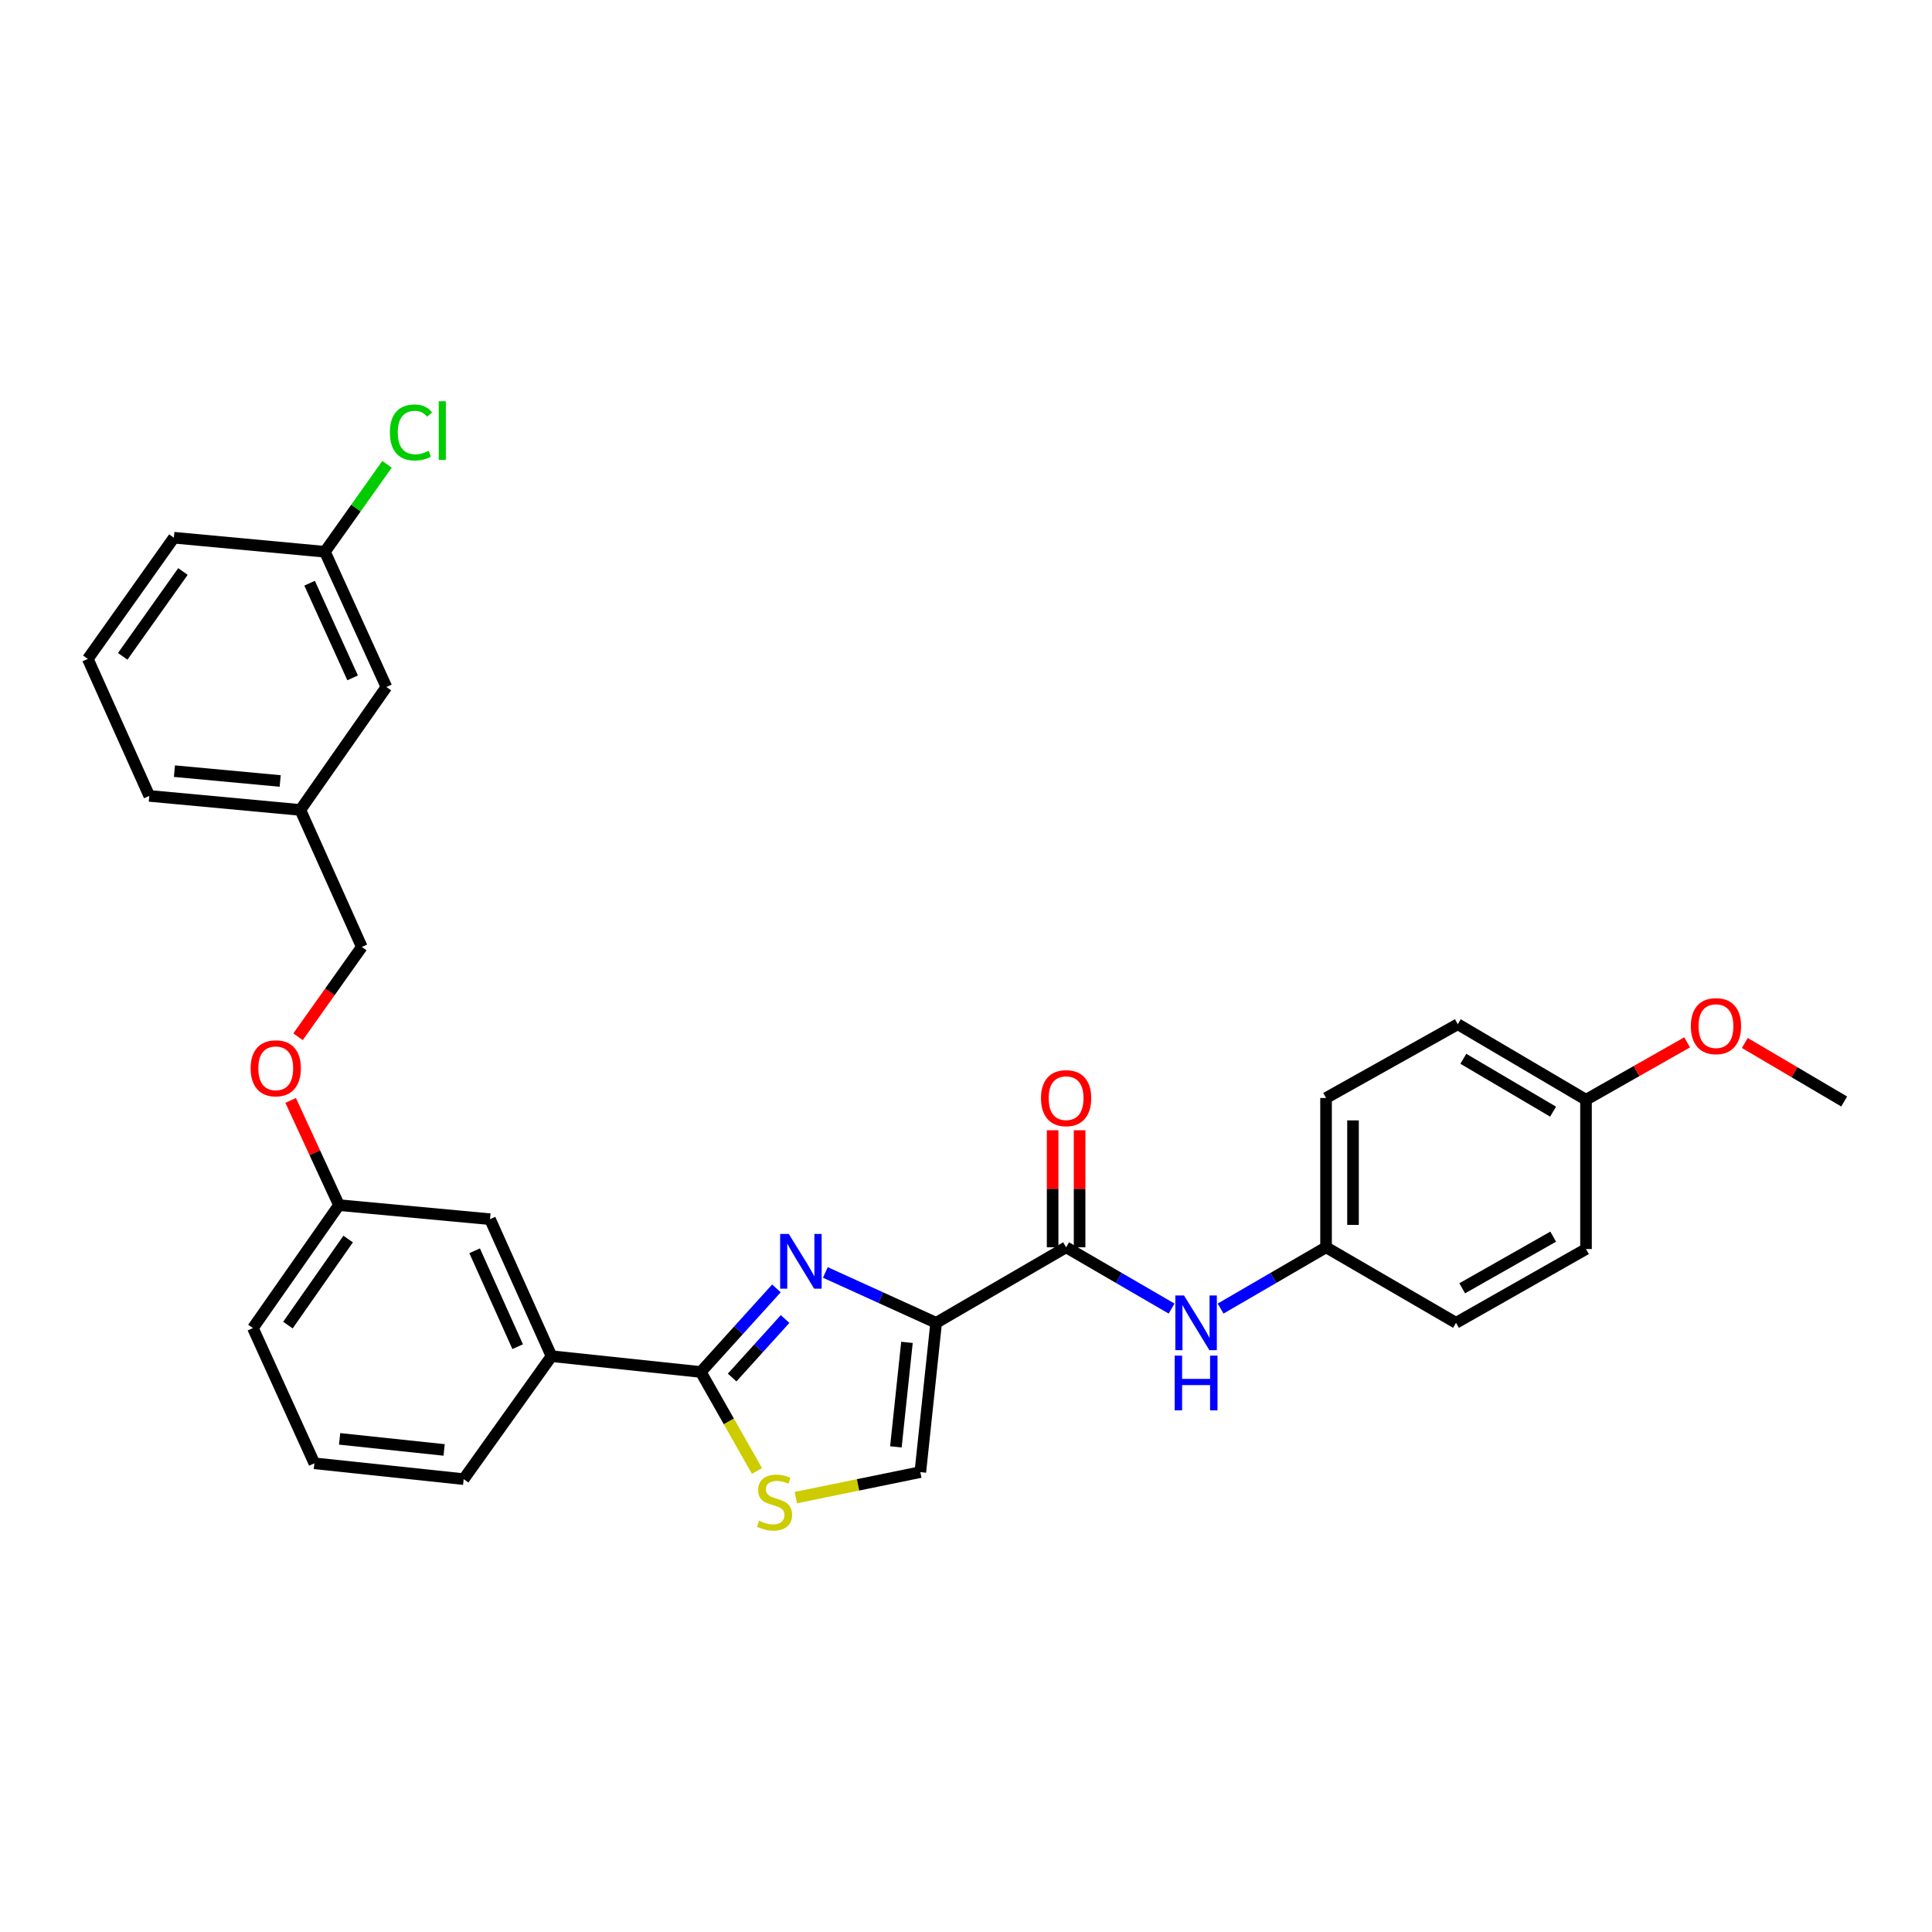 <?xml version='1.0' encoding='iso-8859-1'?>
<svg version='1.1' baseProfile='full'
              xmlns='http://www.w3.org/2000/svg'
                      xmlns:rdkit='http://www.rdkit.org/xml'
                      xmlns:xlink='http://www.w3.org/1999/xlink'
                  xml:space='preserve'
width='1000px' height='1000px' viewBox='0 0 1000 1000'>
<!-- END OF HEADER -->
<rect style='opacity:1.0;fill:#FFFFFF;stroke:none' width='1000' height='1000' x='0' y='0'> </rect>
<path class='bond-0' d='M 686.364,645.595 L 753.634,684.686' style='fill:none;fill-rule:evenodd;stroke:#000000;stroke-width:6px;stroke-linecap:butt;stroke-linejoin:miter;stroke-opacity:1' />
<path class='bond-1' d='M 686.364,645.595 L 686.364,568.322' style='fill:none;fill-rule:evenodd;stroke:#000000;stroke-width:6px;stroke-linecap:butt;stroke-linejoin:miter;stroke-opacity:1' />
<path class='bond-1' d='M 700.322,634.004 L 700.322,579.913' style='fill:none;fill-rule:evenodd;stroke:#000000;stroke-width:6px;stroke-linecap:butt;stroke-linejoin:miter;stroke-opacity:1' />
<path class='bond-2' d='M 686.364,645.595 L 659.071,661.455' style='fill:none;fill-rule:evenodd;stroke:#000000;stroke-width:6px;stroke-linecap:butt;stroke-linejoin:miter;stroke-opacity:1' />
<path class='bond-2' d='M 659.071,661.455 L 631.779,677.314' style='fill:none;fill-rule:evenodd;stroke:#0000FF;stroke-width:6px;stroke-linecap:butt;stroke-linejoin:miter;stroke-opacity:1' />
<path class='bond-3' d='M 551.816,645.595 L 579.112,661.455' style='fill:none;fill-rule:evenodd;stroke:#000000;stroke-width:6px;stroke-linecap:butt;stroke-linejoin:miter;stroke-opacity:1' />
<path class='bond-3' d='M 579.112,661.455 L 606.408,677.315' style='fill:none;fill-rule:evenodd;stroke:#0000FF;stroke-width:6px;stroke-linecap:butt;stroke-linejoin:miter;stroke-opacity:1' />
<path class='bond-4' d='M 558.795,645.595 L 558.795,615.304' style='fill:none;fill-rule:evenodd;stroke:#000000;stroke-width:6px;stroke-linecap:butt;stroke-linejoin:miter;stroke-opacity:1' />
<path class='bond-4' d='M 558.795,615.304 L 558.795,585.014' style='fill:none;fill-rule:evenodd;stroke:#FF0000;stroke-width:6px;stroke-linecap:butt;stroke-linejoin:miter;stroke-opacity:1' />
<path class='bond-4' d='M 544.837,645.595 L 544.837,615.304' style='fill:none;fill-rule:evenodd;stroke:#000000;stroke-width:6px;stroke-linecap:butt;stroke-linejoin:miter;stroke-opacity:1' />
<path class='bond-4' d='M 544.837,615.304 L 544.837,585.014' style='fill:none;fill-rule:evenodd;stroke:#FF0000;stroke-width:6px;stroke-linecap:butt;stroke-linejoin:miter;stroke-opacity:1' />
<path class='bond-5' d='M 551.816,645.595 L 484.545,684.686' style='fill:none;fill-rule:evenodd;stroke:#000000;stroke-width:6px;stroke-linecap:butt;stroke-linejoin:miter;stroke-opacity:1' />
<path class='bond-6' d='M 820.912,569.229 L 754.549,530.139' style='fill:none;fill-rule:evenodd;stroke:#000000;stroke-width:6px;stroke-linecap:butt;stroke-linejoin:miter;stroke-opacity:1' />
<path class='bond-6' d='M 803.874,575.392 L 757.419,548.029' style='fill:none;fill-rule:evenodd;stroke:#000000;stroke-width:6px;stroke-linecap:butt;stroke-linejoin:miter;stroke-opacity:1' />
<path class='bond-7' d='M 820.912,569.229 L 847.08,554.376' style='fill:none;fill-rule:evenodd;stroke:#000000;stroke-width:6px;stroke-linecap:butt;stroke-linejoin:miter;stroke-opacity:1' />
<path class='bond-7' d='M 847.08,554.376 L 873.249,539.522' style='fill:none;fill-rule:evenodd;stroke:#FF0000;stroke-width:6px;stroke-linecap:butt;stroke-linejoin:miter;stroke-opacity:1' />
<path class='bond-8' d='M 820.912,569.229 L 820.912,646.503' style='fill:none;fill-rule:evenodd;stroke:#000000;stroke-width:6px;stroke-linecap:butt;stroke-linejoin:miter;stroke-opacity:1' />
<path class='bond-9' d='M 362.73,710.136 L 377.263,735.748' style='fill:none;fill-rule:evenodd;stroke:#000000;stroke-width:6px;stroke-linecap:butt;stroke-linejoin:miter;stroke-opacity:1' />
<path class='bond-9' d='M 377.263,735.748 L 391.796,761.36' style='fill:none;fill-rule:evenodd;stroke:#CCCC00;stroke-width:6px;stroke-linecap:butt;stroke-linejoin:miter;stroke-opacity:1' />
<path class='bond-10' d='M 362.73,710.136 L 382.302,688.502' style='fill:none;fill-rule:evenodd;stroke:#000000;stroke-width:6px;stroke-linecap:butt;stroke-linejoin:miter;stroke-opacity:1' />
<path class='bond-10' d='M 382.302,688.502 L 401.875,666.867' style='fill:none;fill-rule:evenodd;stroke:#0000FF;stroke-width:6px;stroke-linecap:butt;stroke-linejoin:miter;stroke-opacity:1' />
<path class='bond-10' d='M 378.952,713.01 L 392.653,697.866' style='fill:none;fill-rule:evenodd;stroke:#000000;stroke-width:6px;stroke-linecap:butt;stroke-linejoin:miter;stroke-opacity:1' />
<path class='bond-10' d='M 392.653,697.866 L 406.354,682.722' style='fill:none;fill-rule:evenodd;stroke:#0000FF;stroke-width:6px;stroke-linecap:butt;stroke-linejoin:miter;stroke-opacity:1' />
<path class='bond-11' d='M 362.73,710.136 L 285.456,701.955' style='fill:none;fill-rule:evenodd;stroke:#000000;stroke-width:6px;stroke-linecap:butt;stroke-linejoin:miter;stroke-opacity:1' />
<path class='bond-12' d='M 411.911,775.16 L 444.138,768.56' style='fill:none;fill-rule:evenodd;stroke:#CCCC00;stroke-width:6px;stroke-linecap:butt;stroke-linejoin:miter;stroke-opacity:1' />
<path class='bond-12' d='M 444.138,768.56 L 476.364,761.959' style='fill:none;fill-rule:evenodd;stroke:#000000;stroke-width:6px;stroke-linecap:butt;stroke-linejoin:miter;stroke-opacity:1' />
<path class='bond-13' d='M 476.364,761.959 L 484.545,684.686' style='fill:none;fill-rule:evenodd;stroke:#000000;stroke-width:6px;stroke-linecap:butt;stroke-linejoin:miter;stroke-opacity:1' />
<path class='bond-13' d='M 463.711,748.899 L 469.438,694.807' style='fill:none;fill-rule:evenodd;stroke:#000000;stroke-width:6px;stroke-linecap:butt;stroke-linejoin:miter;stroke-opacity:1' />
<path class='bond-14' d='M 484.545,684.686 L 455.877,671.652' style='fill:none;fill-rule:evenodd;stroke:#000000;stroke-width:6px;stroke-linecap:butt;stroke-linejoin:miter;stroke-opacity:1' />
<path class='bond-14' d='M 455.877,671.652 L 427.208,658.618' style='fill:none;fill-rule:evenodd;stroke:#0000FF;stroke-width:6px;stroke-linecap:butt;stroke-linejoin:miter;stroke-opacity:1' />
<path class='bond-15' d='M 200.002,355.593 L 168.177,285.593' style='fill:none;fill-rule:evenodd;stroke:#000000;stroke-width:6px;stroke-linecap:butt;stroke-linejoin:miter;stroke-opacity:1' />
<path class='bond-15' d='M 182.521,350.869 L 160.244,301.869' style='fill:none;fill-rule:evenodd;stroke:#000000;stroke-width:6px;stroke-linecap:butt;stroke-linejoin:miter;stroke-opacity:1' />
<path class='bond-16' d='M 200.002,355.593 L 155.452,419.226' style='fill:none;fill-rule:evenodd;stroke:#000000;stroke-width:6px;stroke-linecap:butt;stroke-linejoin:miter;stroke-opacity:1' />
<path class='bond-17' d='M 150.44,569.579 L 162.945,596.677' style='fill:none;fill-rule:evenodd;stroke:#FF0000;stroke-width:6px;stroke-linecap:butt;stroke-linejoin:miter;stroke-opacity:1' />
<path class='bond-17' d='M 162.945,596.677 L 175.451,623.774' style='fill:none;fill-rule:evenodd;stroke:#000000;stroke-width:6px;stroke-linecap:butt;stroke-linejoin:miter;stroke-opacity:1' />
<path class='bond-18' d='M 154.26,536.623 L 170.764,513.378' style='fill:none;fill-rule:evenodd;stroke:#FF0000;stroke-width:6px;stroke-linecap:butt;stroke-linejoin:miter;stroke-opacity:1' />
<path class='bond-18' d='M 170.764,513.378 L 187.269,490.133' style='fill:none;fill-rule:evenodd;stroke:#000000;stroke-width:6px;stroke-linecap:butt;stroke-linejoin:miter;stroke-opacity:1' />
<path class='bond-19' d='M 168.177,285.593 L 184.251,262.957' style='fill:none;fill-rule:evenodd;stroke:#000000;stroke-width:6px;stroke-linecap:butt;stroke-linejoin:miter;stroke-opacity:1' />
<path class='bond-19' d='M 184.251,262.957 L 200.325,240.322' style='fill:none;fill-rule:evenodd;stroke:#00CC00;stroke-width:6px;stroke-linecap:butt;stroke-linejoin:miter;stroke-opacity:1' />
<path class='bond-20' d='M 168.177,285.593 L 89.996,278.319' style='fill:none;fill-rule:evenodd;stroke:#000000;stroke-width:6px;stroke-linecap:butt;stroke-linejoin:miter;stroke-opacity:1' />
<path class='bond-21' d='M 162.726,757.407 L 239.999,765.596' style='fill:none;fill-rule:evenodd;stroke:#000000;stroke-width:6px;stroke-linecap:butt;stroke-linejoin:miter;stroke-opacity:1' />
<path class='bond-21' d='M 175.788,744.755 L 229.879,750.487' style='fill:none;fill-rule:evenodd;stroke:#000000;stroke-width:6px;stroke-linecap:butt;stroke-linejoin:miter;stroke-opacity:1' />
<path class='bond-22' d='M 162.726,757.407 L 130.909,687.408' style='fill:none;fill-rule:evenodd;stroke:#000000;stroke-width:6px;stroke-linecap:butt;stroke-linejoin:miter;stroke-opacity:1' />
<path class='bond-23' d='M 239.999,765.596 L 285.456,701.955' style='fill:none;fill-rule:evenodd;stroke:#000000;stroke-width:6px;stroke-linecap:butt;stroke-linejoin:miter;stroke-opacity:1' />
<path class='bond-24' d='M 285.456,701.955 L 253.632,631.048' style='fill:none;fill-rule:evenodd;stroke:#000000;stroke-width:6px;stroke-linecap:butt;stroke-linejoin:miter;stroke-opacity:1' />
<path class='bond-24' d='M 267.948,697.034 L 245.671,647.399' style='fill:none;fill-rule:evenodd;stroke:#000000;stroke-width:6px;stroke-linecap:butt;stroke-linejoin:miter;stroke-opacity:1' />
<path class='bond-25' d='M 253.632,631.048 L 175.451,623.774' style='fill:none;fill-rule:evenodd;stroke:#000000;stroke-width:6px;stroke-linecap:butt;stroke-linejoin:miter;stroke-opacity:1' />
<path class='bond-26' d='M 175.451,623.774 L 130.909,687.408' style='fill:none;fill-rule:evenodd;stroke:#000000;stroke-width:6px;stroke-linecap:butt;stroke-linejoin:miter;stroke-opacity:1' />
<path class='bond-26' d='M 180.205,641.323 L 149.025,685.867' style='fill:none;fill-rule:evenodd;stroke:#000000;stroke-width:6px;stroke-linecap:butt;stroke-linejoin:miter;stroke-opacity:1' />
<path class='bond-27' d='M 155.452,419.226 L 187.269,490.133' style='fill:none;fill-rule:evenodd;stroke:#000000;stroke-width:6px;stroke-linecap:butt;stroke-linejoin:miter;stroke-opacity:1' />
<path class='bond-28' d='M 155.452,419.226 L 77.271,411.952' style='fill:none;fill-rule:evenodd;stroke:#000000;stroke-width:6px;stroke-linecap:butt;stroke-linejoin:miter;stroke-opacity:1' />
<path class='bond-28' d='M 145.018,404.237 L 90.291,399.145' style='fill:none;fill-rule:evenodd;stroke:#000000;stroke-width:6px;stroke-linecap:butt;stroke-linejoin:miter;stroke-opacity:1' />
<path class='bond-29' d='M 45.455,341.045 L 77.271,411.952' style='fill:none;fill-rule:evenodd;stroke:#000000;stroke-width:6px;stroke-linecap:butt;stroke-linejoin:miter;stroke-opacity:1' />
<path class='bond-30' d='M 45.455,341.045 L 89.996,278.319' style='fill:none;fill-rule:evenodd;stroke:#000000;stroke-width:6px;stroke-linecap:butt;stroke-linejoin:miter;stroke-opacity:1' />
<path class='bond-30' d='M 63.517,339.718 L 94.696,295.809' style='fill:none;fill-rule:evenodd;stroke:#000000;stroke-width:6px;stroke-linecap:butt;stroke-linejoin:miter;stroke-opacity:1' />
<path class='bond-31' d='M 753.634,684.686 L 820.912,646.503' style='fill:none;fill-rule:evenodd;stroke:#000000;stroke-width:6px;stroke-linecap:butt;stroke-linejoin:miter;stroke-opacity:1' />
<path class='bond-31' d='M 756.836,666.819 L 803.931,640.091' style='fill:none;fill-rule:evenodd;stroke:#000000;stroke-width:6px;stroke-linecap:butt;stroke-linejoin:miter;stroke-opacity:1' />
<path class='bond-32' d='M 686.364,568.322 L 754.549,530.139' style='fill:none;fill-rule:evenodd;stroke:#000000;stroke-width:6px;stroke-linecap:butt;stroke-linejoin:miter;stroke-opacity:1' />
<path class='bond-33' d='M 903.108,539.838 L 928.827,554.987' style='fill:none;fill-rule:evenodd;stroke:#FF0000;stroke-width:6px;stroke-linecap:butt;stroke-linejoin:miter;stroke-opacity:1' />
<path class='bond-33' d='M 928.827,554.987 L 954.545,570.136' style='fill:none;fill-rule:evenodd;stroke:#000000;stroke-width:6px;stroke-linecap:butt;stroke-linejoin:miter;stroke-opacity:1' />
<path  class='atom-2' d='M 612.834 670.526
L 622.114 685.526
Q 623.034 687.006, 624.514 689.686
Q 625.994 692.366, 626.074 692.526
L 626.074 670.526
L 629.834 670.526
L 629.834 698.846
L 625.954 698.846
L 615.994 682.446
Q 614.834 680.526, 613.594 678.326
Q 612.394 676.126, 612.034 675.446
L 612.034 698.846
L 608.354 698.846
L 608.354 670.526
L 612.834 670.526
' fill='#0000FF'/>
<path  class='atom-2' d='M 608.014 701.678
L 611.854 701.678
L 611.854 713.718
L 626.334 713.718
L 626.334 701.678
L 630.174 701.678
L 630.174 729.998
L 626.334 729.998
L 626.334 716.918
L 611.854 716.918
L 611.854 729.998
L 608.014 729.998
L 608.014 701.678
' fill='#0000FF'/>
<path  class='atom-3' d='M 538.816 568.402
Q 538.816 561.602, 542.176 557.802
Q 545.536 554.002, 551.816 554.002
Q 558.096 554.002, 561.456 557.802
Q 564.816 561.602, 564.816 568.402
Q 564.816 575.282, 561.416 579.202
Q 558.016 583.082, 551.816 583.082
Q 545.576 583.082, 542.176 579.202
Q 538.816 575.322, 538.816 568.402
M 551.816 579.882
Q 556.136 579.882, 558.456 577.002
Q 560.816 574.082, 560.816 568.402
Q 560.816 562.842, 558.456 560.042
Q 556.136 557.202, 551.816 557.202
Q 547.496 557.202, 545.136 560.002
Q 542.816 562.802, 542.816 568.402
Q 542.816 574.122, 545.136 577.002
Q 547.496 579.882, 551.816 579.882
' fill='#FF0000'/>
<path  class='atom-6' d='M 392.905 787.134
Q 393.225 787.254, 394.545 787.814
Q 395.865 788.374, 397.305 788.734
Q 398.785 789.054, 400.225 789.054
Q 402.905 789.054, 404.465 787.774
Q 406.025 786.454, 406.025 784.174
Q 406.025 782.614, 405.225 781.654
Q 404.465 780.694, 403.265 780.174
Q 402.065 779.654, 400.065 779.054
Q 397.545 778.294, 396.025 777.574
Q 394.545 776.854, 393.465 775.334
Q 392.425 773.814, 392.425 771.254
Q 392.425 767.694, 394.825 765.494
Q 397.265 763.294, 402.065 763.294
Q 405.345 763.294, 409.065 764.854
L 408.145 767.934
Q 404.745 766.534, 402.185 766.534
Q 399.425 766.534, 397.905 767.694
Q 396.385 768.814, 396.425 770.774
Q 396.425 772.294, 397.185 773.214
Q 397.985 774.134, 399.105 774.654
Q 400.265 775.174, 402.185 775.774
Q 404.745 776.574, 406.265 777.374
Q 407.785 778.174, 408.865 779.814
Q 409.985 781.414, 409.985 784.174
Q 409.985 788.094, 407.345 790.214
Q 404.745 792.294, 400.385 792.294
Q 397.865 792.294, 395.945 791.734
Q 394.065 791.214, 391.825 790.294
L 392.905 787.134
' fill='#CCCC00'/>
<path  class='atom-9' d='M 408.285 638.701
L 417.565 653.701
Q 418.485 655.181, 419.965 657.861
Q 421.445 660.541, 421.525 660.701
L 421.525 638.701
L 425.285 638.701
L 425.285 667.021
L 421.405 667.021
L 411.445 650.621
Q 410.285 648.701, 409.045 646.501
Q 407.845 644.301, 407.485 643.621
L 407.485 667.021
L 403.805 667.021
L 403.805 638.701
L 408.285 638.701
' fill='#0000FF'/>
<path  class='atom-11' d='M 129.727 552.947
Q 129.727 546.147, 133.087 542.347
Q 136.447 538.547, 142.727 538.547
Q 149.007 538.547, 152.367 542.347
Q 155.727 546.147, 155.727 552.947
Q 155.727 559.827, 152.327 563.747
Q 148.927 567.627, 142.727 567.627
Q 136.487 567.627, 133.087 563.747
Q 129.727 559.867, 129.727 552.947
M 142.727 564.427
Q 147.047 564.427, 149.367 561.547
Q 151.727 558.627, 151.727 552.947
Q 151.727 547.387, 149.367 544.587
Q 147.047 541.747, 142.727 541.747
Q 138.407 541.747, 136.047 544.547
Q 133.727 547.347, 133.727 552.947
Q 133.727 558.667, 136.047 561.547
Q 138.407 564.427, 142.727 564.427
' fill='#FF0000'/>
<path  class='atom-19' d='M 201.807 223.839
Q 201.807 216.799, 205.087 213.119
Q 208.407 209.399, 214.687 209.399
Q 220.527 209.399, 223.647 213.519
L 221.007 215.679
Q 218.727 212.679, 214.687 212.679
Q 210.407 212.679, 208.127 215.559
Q 205.887 218.399, 205.887 223.839
Q 205.887 229.439, 208.207 232.319
Q 210.567 235.199, 215.127 235.199
Q 218.247 235.199, 221.887 233.319
L 223.007 236.319
Q 221.527 237.279, 219.287 237.839
Q 217.047 238.399, 214.567 238.399
Q 208.407 238.399, 205.087 234.639
Q 201.807 230.879, 201.807 223.839
' fill='#00CC00'/>
<path  class='atom-19' d='M 227.087 207.679
L 230.767 207.679
L 230.767 238.039
L 227.087 238.039
L 227.087 207.679
' fill='#00CC00'/>
<path  class='atom-29' d='M 875.182 531.126
Q 875.182 524.326, 878.542 520.526
Q 881.902 516.726, 888.182 516.726
Q 894.462 516.726, 897.822 520.526
Q 901.182 524.326, 901.182 531.126
Q 901.182 538.006, 897.782 541.926
Q 894.382 545.806, 888.182 545.806
Q 881.942 545.806, 878.542 541.926
Q 875.182 538.046, 875.182 531.126
M 888.182 542.606
Q 892.502 542.606, 894.822 539.726
Q 897.182 536.806, 897.182 531.126
Q 897.182 525.566, 894.822 522.766
Q 892.502 519.926, 888.182 519.926
Q 883.862 519.926, 881.502 522.726
Q 879.182 525.526, 879.182 531.126
Q 879.182 536.846, 881.502 539.726
Q 883.862 542.606, 888.182 542.606
' fill='#FF0000'/>
</svg>
